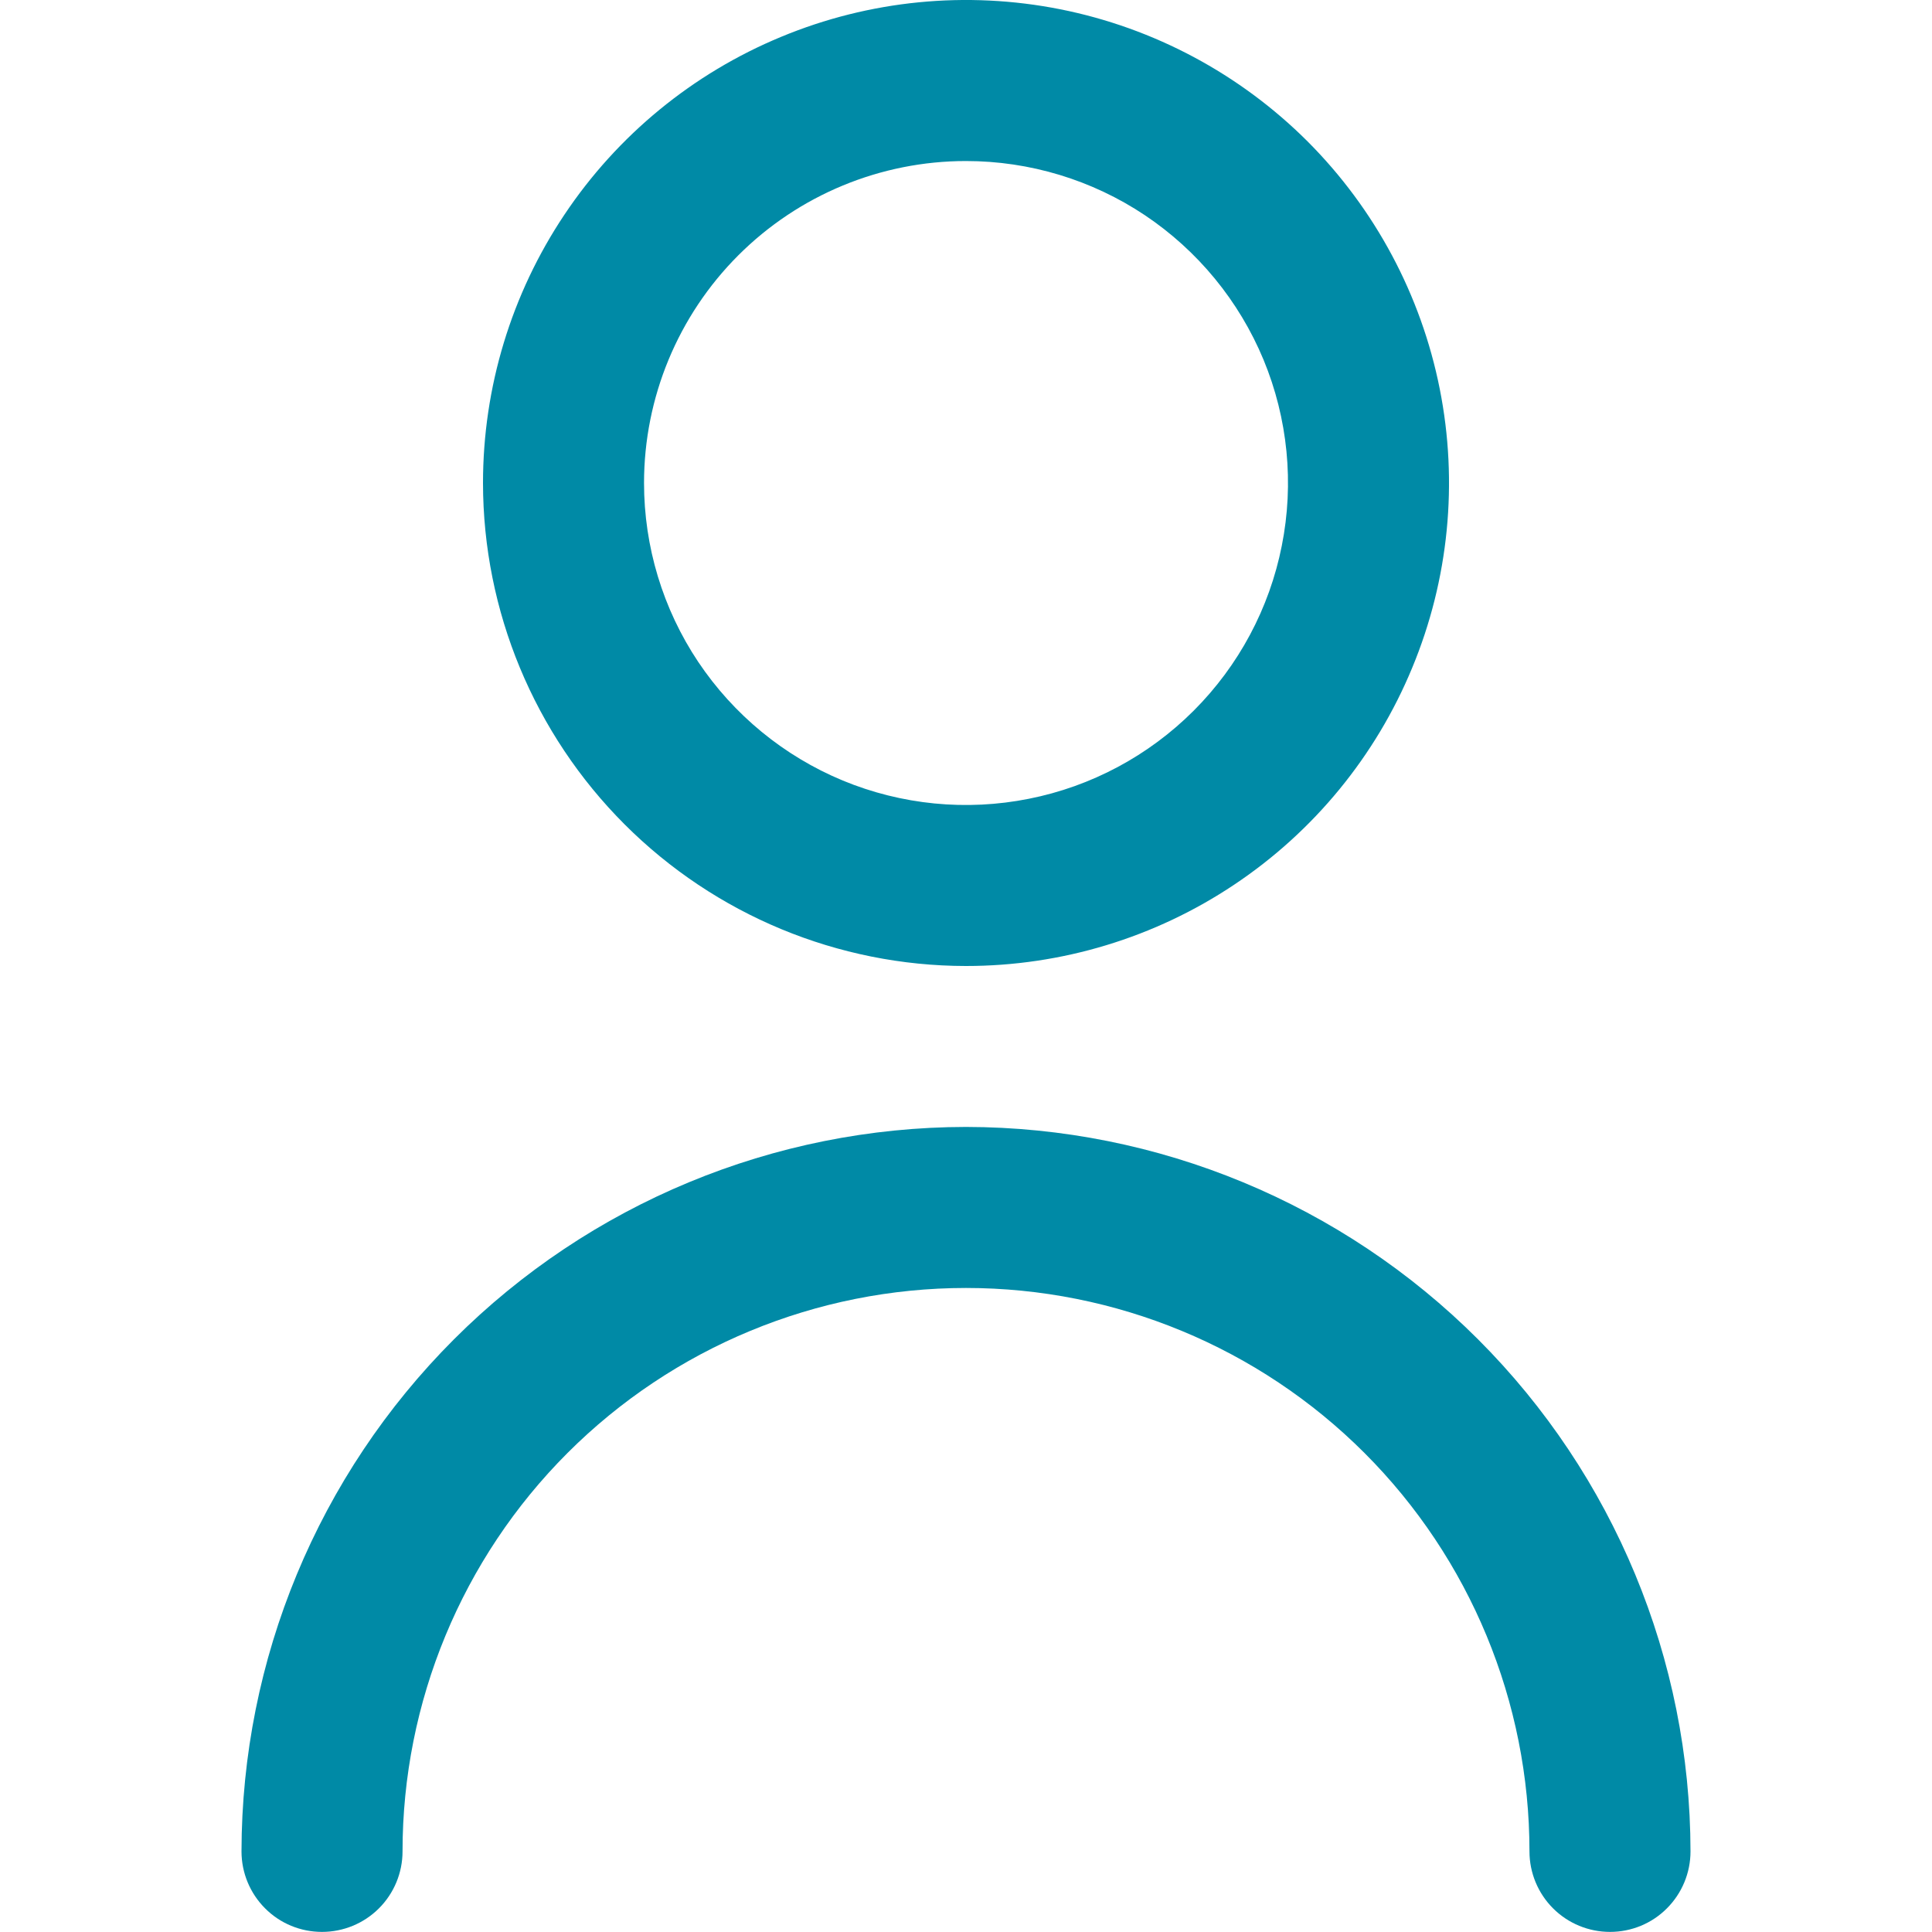 <svg width="20" height="20" viewBox="0 0 20 20" fill="none" xmlns="http://www.w3.org/2000/svg">
<path d="M10 10C10.989 10 11.956 9.707 12.778 9.157C13.6 8.608 14.241 7.827 14.619 6.913C14.998 6 15.097 4.994 14.904 4.025C14.711 3.055 14.235 2.164 13.536 1.464C12.836 0.765 11.945 0.289 10.976 0.096C10.005 -0.097 9 0.002 8.087 0.381C7.173 0.759 6.392 1.4 5.843 2.222C5.293 3.044 5 4.011 5 5C5.001 6.326 5.529 7.597 6.466 8.534C7.403 9.471 8.674 9.999 10 10ZM10 1.667C10.659 1.667 11.304 1.862 11.852 2.228C12.4 2.595 12.827 3.115 13.08 3.724C13.332 4.333 13.398 5.004 13.269 5.65C13.141 6.297 12.823 6.891 12.357 7.357C11.891 7.823 11.297 8.141 10.65 8.269C10.004 8.398 9.333 8.332 8.724 8.08C8.115 7.827 7.595 7.4 7.228 6.852C6.862 6.304 6.667 5.659 6.667 5C6.667 4.116 7.018 3.268 7.643 2.643C8.268 2.018 9.116 1.667 10 1.667Z" fill="#008AA6"/>
<path d="M10 11.666C8.012 11.668 6.105 12.459 4.699 13.865C3.293 15.271 2.502 17.178 2.5 19.166C2.5 19.387 2.588 19.599 2.744 19.755C2.9 19.912 3.112 19.999 3.333 19.999C3.554 19.999 3.766 19.912 3.923 19.755C4.079 19.599 4.167 19.387 4.167 19.166C4.167 17.619 4.781 16.135 5.875 15.041C6.969 13.947 8.453 13.333 10 13.333C11.547 13.333 13.031 13.947 14.125 15.041C15.219 16.135 15.833 17.619 15.833 19.166C15.833 19.387 15.921 19.599 16.077 19.755C16.234 19.912 16.446 19.999 16.667 19.999C16.888 19.999 17.1 19.912 17.256 19.755C17.412 19.599 17.5 19.387 17.5 19.166C17.498 17.178 16.707 15.271 15.301 13.865C13.895 12.459 11.988 11.668 10 11.666Z" fill="#008AA6"/>
</svg>
